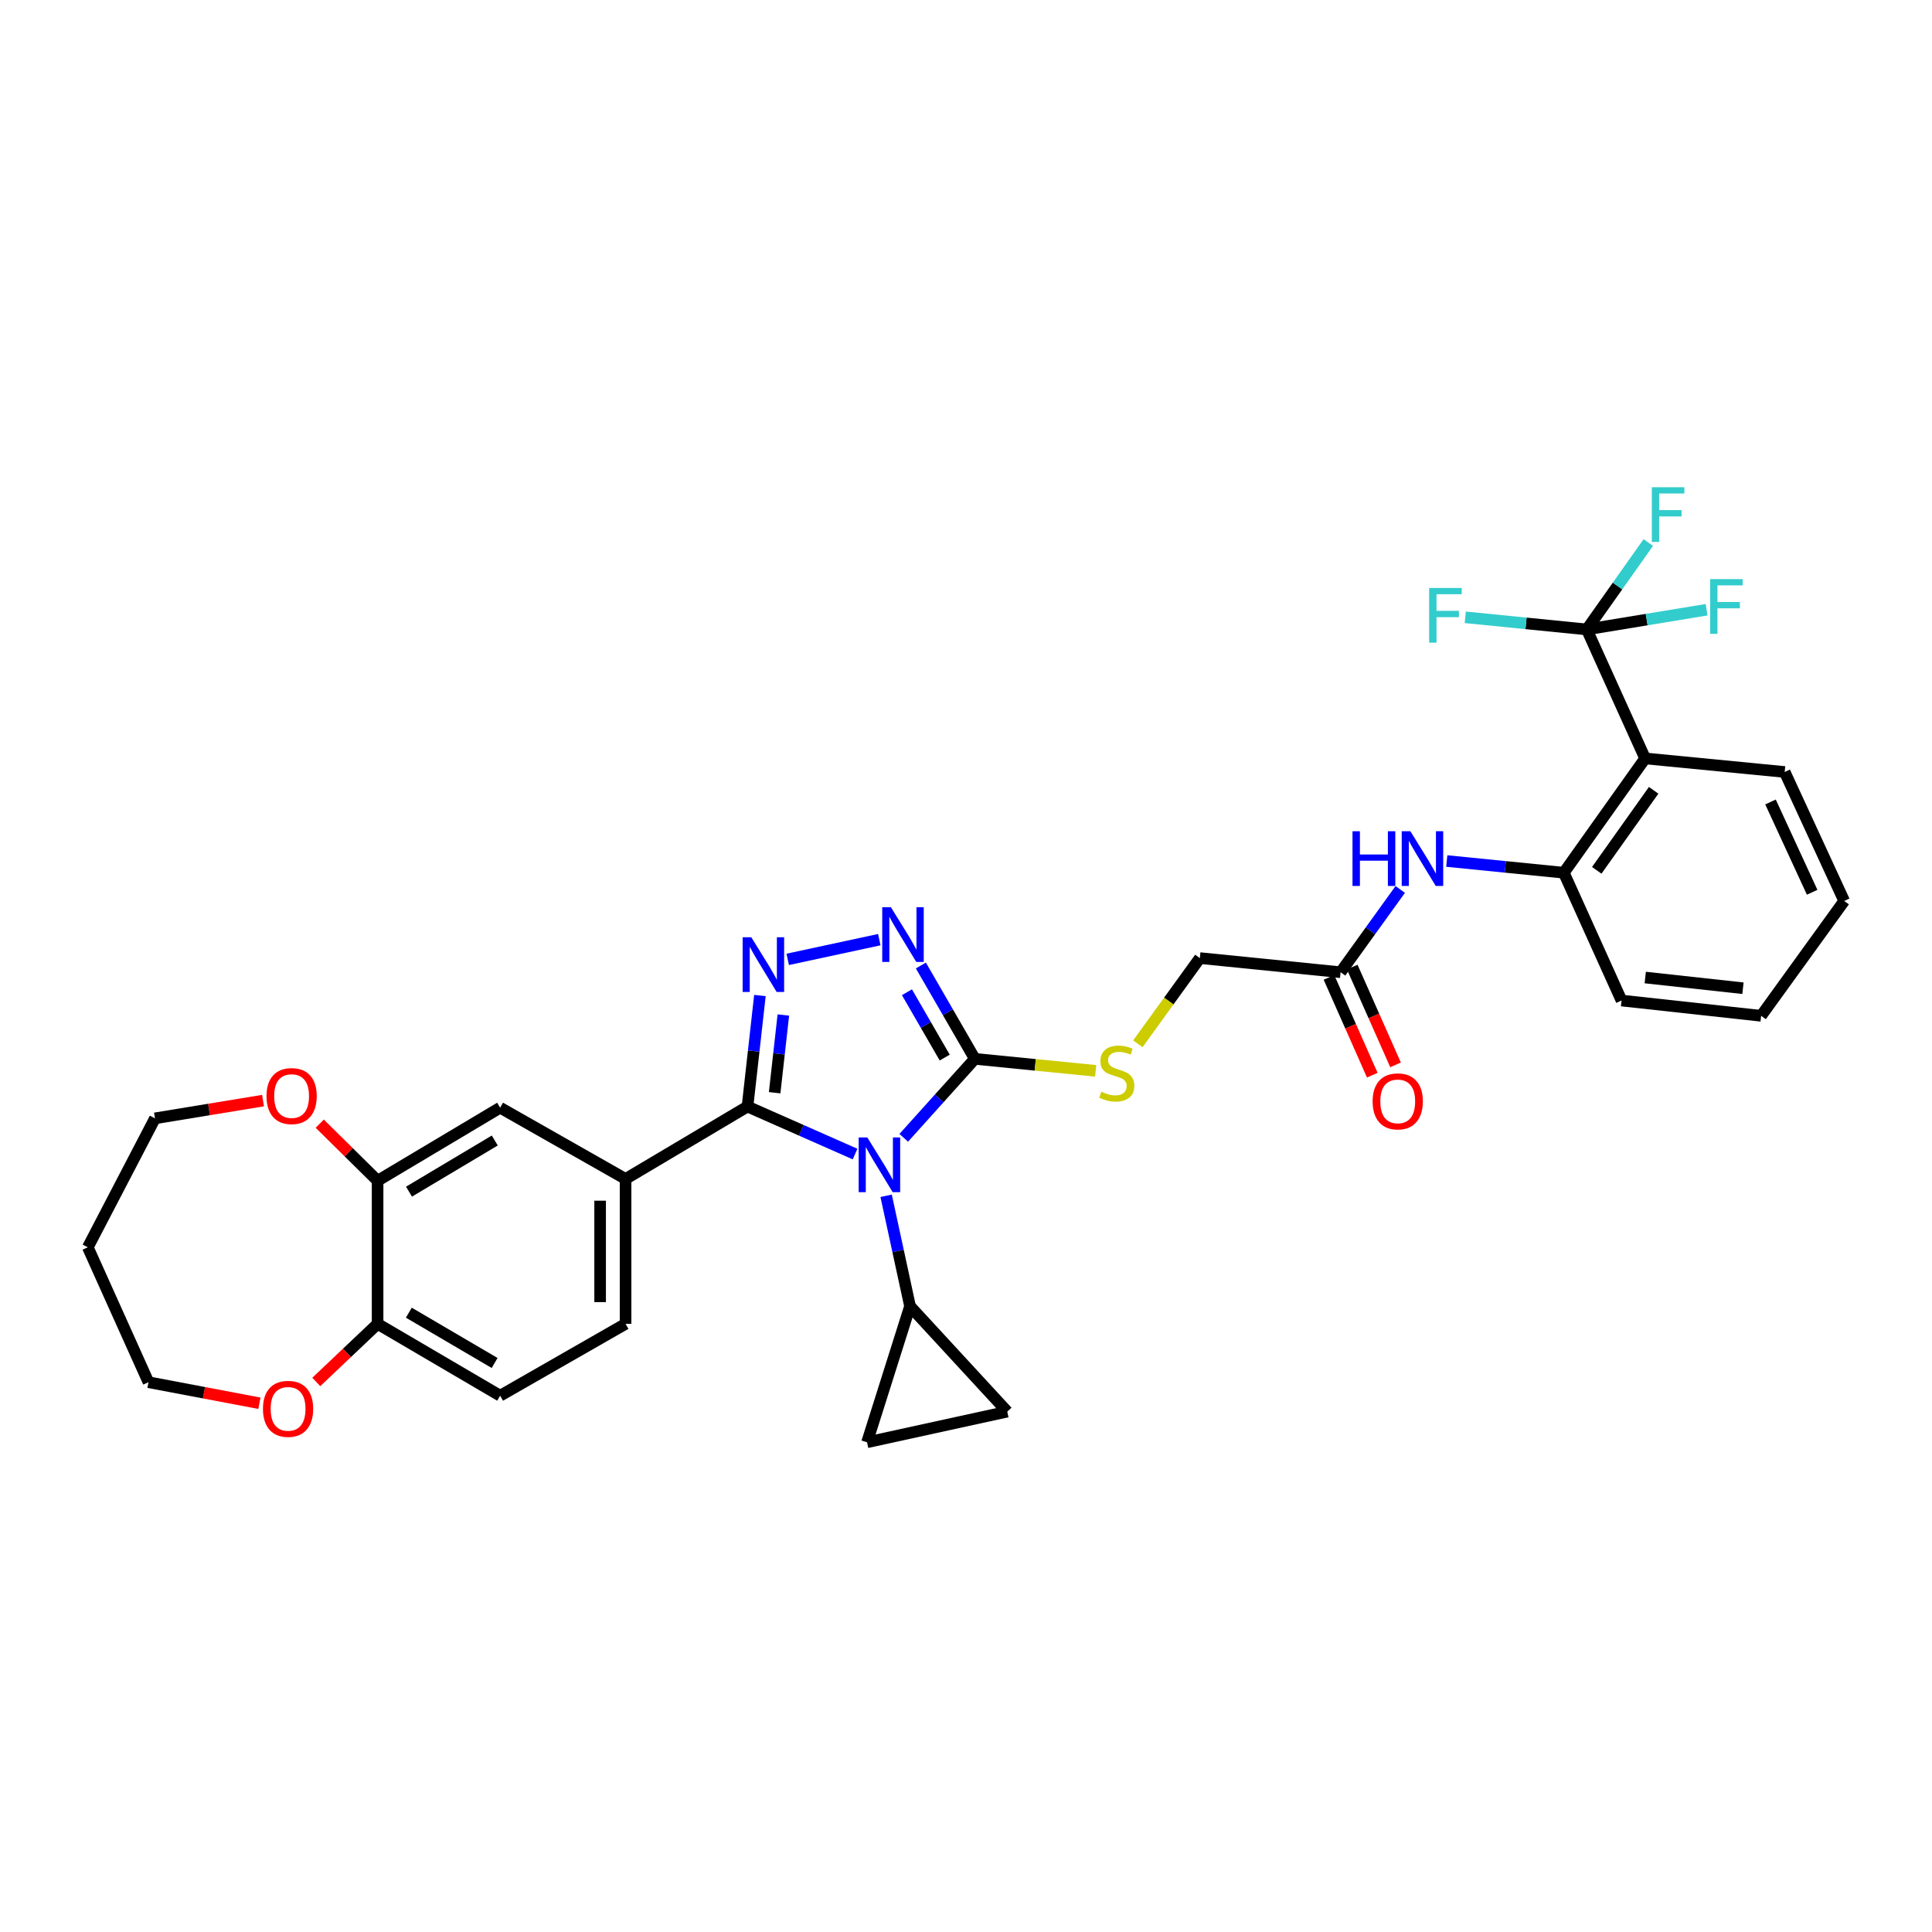 <?xml version='1.0' encoding='iso-8859-1'?>
<svg version='1.1' baseProfile='full'
              xmlns='http://www.w3.org/2000/svg'
                      xmlns:rdkit='http://www.rdkit.org/xml'
                      xmlns:xlink='http://www.w3.org/1999/xlink'
                  xml:space='preserve'
width='1000px' height='1000px' viewBox='0 0 1000 1000'>
<!-- END OF HEADER -->
<rect style='opacity:1.0;fill:#FFFFFF;stroke:none' width='1000' height='1000' x='0' y='0'> </rect>
<path class='bond-0' d='M 442.581,597.341 L 414.742,585.043' style='fill:none;fill-rule:evenodd;stroke:#0000FF;stroke-width:6px;stroke-linecap:butt;stroke-linejoin:miter;stroke-opacity:1' />
<path class='bond-0' d='M 414.742,585.043 L 386.903,572.745' style='fill:none;fill-rule:evenodd;stroke:#000000;stroke-width:6px;stroke-linecap:butt;stroke-linejoin:miter;stroke-opacity:1' />
<path class='bond-2' d='M 467.772,588.932 L 486.173,568.496' style='fill:none;fill-rule:evenodd;stroke:#0000FF;stroke-width:6px;stroke-linecap:butt;stroke-linejoin:miter;stroke-opacity:1' />
<path class='bond-2' d='M 486.173,568.496 L 504.573,548.059' style='fill:none;fill-rule:evenodd;stroke:#000000;stroke-width:6px;stroke-linecap:butt;stroke-linejoin:miter;stroke-opacity:1' />
<path class='bond-6' d='M 458.659,618.942 L 464.847,647.519' style='fill:none;fill-rule:evenodd;stroke:#0000FF;stroke-width:6px;stroke-linecap:butt;stroke-linejoin:miter;stroke-opacity:1' />
<path class='bond-6' d='M 464.847,647.519 L 471.034,676.096' style='fill:none;fill-rule:evenodd;stroke:#000000;stroke-width:6px;stroke-linecap:butt;stroke-linejoin:miter;stroke-opacity:1' />
<path class='bond-1' d='M 386.903,572.745 L 390.119,544.013' style='fill:none;fill-rule:evenodd;stroke:#000000;stroke-width:6px;stroke-linecap:butt;stroke-linejoin:miter;stroke-opacity:1' />
<path class='bond-1' d='M 390.119,544.013 L 393.335,515.282' style='fill:none;fill-rule:evenodd;stroke:#0000FF;stroke-width:6px;stroke-linecap:butt;stroke-linejoin:miter;stroke-opacity:1' />
<path class='bond-1' d='M 400.956,565.59 L 403.207,545.478' style='fill:none;fill-rule:evenodd;stroke:#000000;stroke-width:6px;stroke-linecap:butt;stroke-linejoin:miter;stroke-opacity:1' />
<path class='bond-1' d='M 403.207,545.478 L 405.458,525.366' style='fill:none;fill-rule:evenodd;stroke:#0000FF;stroke-width:6px;stroke-linecap:butt;stroke-linejoin:miter;stroke-opacity:1' />
<path class='bond-7' d='M 386.903,572.745 L 323.792,610.227' style='fill:none;fill-rule:evenodd;stroke:#000000;stroke-width:6px;stroke-linecap:butt;stroke-linejoin:miter;stroke-opacity:1' />
<path class='bond-34' d='M 407.715,496.565 L 455.118,486.366' style='fill:none;fill-rule:evenodd;stroke:#0000FF;stroke-width:6px;stroke-linecap:butt;stroke-linejoin:miter;stroke-opacity:1' />
<path class='bond-3' d='M 504.573,548.059 L 490.608,523.902' style='fill:none;fill-rule:evenodd;stroke:#000000;stroke-width:6px;stroke-linecap:butt;stroke-linejoin:miter;stroke-opacity:1' />
<path class='bond-3' d='M 490.608,523.902 L 476.643,499.744' style='fill:none;fill-rule:evenodd;stroke:#0000FF;stroke-width:6px;stroke-linecap:butt;stroke-linejoin:miter;stroke-opacity:1' />
<path class='bond-3' d='M 488.982,547.403 L 479.206,530.493' style='fill:none;fill-rule:evenodd;stroke:#000000;stroke-width:6px;stroke-linecap:butt;stroke-linejoin:miter;stroke-opacity:1' />
<path class='bond-3' d='M 479.206,530.493 L 469.431,513.582' style='fill:none;fill-rule:evenodd;stroke:#0000FF;stroke-width:6px;stroke-linecap:butt;stroke-linejoin:miter;stroke-opacity:1' />
<path class='bond-12' d='M 504.573,548.059 L 535.842,551.164' style='fill:none;fill-rule:evenodd;stroke:#000000;stroke-width:6px;stroke-linecap:butt;stroke-linejoin:miter;stroke-opacity:1' />
<path class='bond-12' d='M 535.842,551.164 L 567.111,554.269' style='fill:none;fill-rule:evenodd;stroke:#CCCC00;stroke-width:6px;stroke-linecap:butt;stroke-linejoin:miter;stroke-opacity:1' />
<path class='bond-4' d='M 821.321,325.795 L 851.509,392.557' style='fill:none;fill-rule:evenodd;stroke:#000000;stroke-width:6px;stroke-linecap:butt;stroke-linejoin:miter;stroke-opacity:1' />
<path class='bond-22' d='M 821.321,325.795 L 837.239,303.306' style='fill:none;fill-rule:evenodd;stroke:#000000;stroke-width:6px;stroke-linecap:butt;stroke-linejoin:miter;stroke-opacity:1' />
<path class='bond-22' d='M 837.239,303.306 L 853.157,280.817' style='fill:none;fill-rule:evenodd;stroke:#33CCCC;stroke-width:6px;stroke-linecap:butt;stroke-linejoin:miter;stroke-opacity:1' />
<path class='bond-23' d='M 821.321,325.795 L 789.868,322.656' style='fill:none;fill-rule:evenodd;stroke:#000000;stroke-width:6px;stroke-linecap:butt;stroke-linejoin:miter;stroke-opacity:1' />
<path class='bond-23' d='M 789.868,322.656 L 758.416,319.517' style='fill:none;fill-rule:evenodd;stroke:#33CCCC;stroke-width:6px;stroke-linecap:butt;stroke-linejoin:miter;stroke-opacity:1' />
<path class='bond-24' d='M 821.321,325.795 L 852.324,320.693' style='fill:none;fill-rule:evenodd;stroke:#000000;stroke-width:6px;stroke-linecap:butt;stroke-linejoin:miter;stroke-opacity:1' />
<path class='bond-24' d='M 852.324,320.693 L 883.327,315.592' style='fill:none;fill-rule:evenodd;stroke:#33CCCC;stroke-width:6px;stroke-linecap:butt;stroke-linejoin:miter;stroke-opacity:1' />
<path class='bond-5' d='M 851.509,392.557 L 809.432,451.717' style='fill:none;fill-rule:evenodd;stroke:#000000;stroke-width:6px;stroke-linecap:butt;stroke-linejoin:miter;stroke-opacity:1' />
<path class='bond-5' d='M 855.929,409.064 L 826.476,450.476' style='fill:none;fill-rule:evenodd;stroke:#000000;stroke-width:6px;stroke-linecap:butt;stroke-linejoin:miter;stroke-opacity:1' />
<path class='bond-26' d='M 851.509,392.557 L 923.751,399.573' style='fill:none;fill-rule:evenodd;stroke:#000000;stroke-width:6px;stroke-linecap:butt;stroke-linejoin:miter;stroke-opacity:1' />
<path class='bond-10' d='M 471.034,676.096 L 448.778,746.524' style='fill:none;fill-rule:evenodd;stroke:#000000;stroke-width:6px;stroke-linecap:butt;stroke-linejoin:miter;stroke-opacity:1' />
<path class='bond-11' d='M 471.034,676.096 L 521.349,730.654' style='fill:none;fill-rule:evenodd;stroke:#000000;stroke-width:6px;stroke-linecap:butt;stroke-linejoin:miter;stroke-opacity:1' />
<path class='bond-14' d='M 323.792,610.227 L 258.866,573.337' style='fill:none;fill-rule:evenodd;stroke:#000000;stroke-width:6px;stroke-linecap:butt;stroke-linejoin:miter;stroke-opacity:1' />
<path class='bond-18' d='M 323.792,610.227 L 323.792,685.227' style='fill:none;fill-rule:evenodd;stroke:#000000;stroke-width:6px;stroke-linecap:butt;stroke-linejoin:miter;stroke-opacity:1' />
<path class='bond-18' d='M 310.623,621.477 L 310.623,673.977' style='fill:none;fill-rule:evenodd;stroke:#000000;stroke-width:6px;stroke-linecap:butt;stroke-linejoin:miter;stroke-opacity:1' />
<path class='bond-8' d='M 809.432,451.717 L 779.139,448.691' style='fill:none;fill-rule:evenodd;stroke:#000000;stroke-width:6px;stroke-linecap:butt;stroke-linejoin:miter;stroke-opacity:1' />
<path class='bond-8' d='M 779.139,448.691 L 748.846,445.665' style='fill:none;fill-rule:evenodd;stroke:#0000FF;stroke-width:6px;stroke-linecap:butt;stroke-linejoin:miter;stroke-opacity:1' />
<path class='bond-28' d='M 809.432,451.717 L 839.305,517.872' style='fill:none;fill-rule:evenodd;stroke:#000000;stroke-width:6px;stroke-linecap:butt;stroke-linejoin:miter;stroke-opacity:1' />
<path class='bond-9' d='M 724.76,460.38 L 709.326,481.802' style='fill:none;fill-rule:evenodd;stroke:#0000FF;stroke-width:6px;stroke-linecap:butt;stroke-linejoin:miter;stroke-opacity:1' />
<path class='bond-9' d='M 709.326,481.802 L 693.892,503.224' style='fill:none;fill-rule:evenodd;stroke:#000000;stroke-width:6px;stroke-linecap:butt;stroke-linejoin:miter;stroke-opacity:1' />
<path class='bond-33' d='M 448.778,746.524 L 521.349,730.654' style='fill:none;fill-rule:evenodd;stroke:#000000;stroke-width:6px;stroke-linecap:butt;stroke-linejoin:miter;stroke-opacity:1' />
<path class='bond-25' d='M 588.951,540.265 L 604.993,518.086' style='fill:none;fill-rule:evenodd;stroke:#CCCC00;stroke-width:6px;stroke-linecap:butt;stroke-linejoin:miter;stroke-opacity:1' />
<path class='bond-25' d='M 604.993,518.086 L 621.035,495.908' style='fill:none;fill-rule:evenodd;stroke:#000000;stroke-width:6px;stroke-linecap:butt;stroke-linejoin:miter;stroke-opacity:1' />
<path class='bond-13' d='M 195.441,611.156 L 258.866,573.337' style='fill:none;fill-rule:evenodd;stroke:#000000;stroke-width:6px;stroke-linecap:butt;stroke-linejoin:miter;stroke-opacity:1' />
<path class='bond-13' d='M 211.699,616.794 L 256.097,590.322' style='fill:none;fill-rule:evenodd;stroke:#000000;stroke-width:6px;stroke-linecap:butt;stroke-linejoin:miter;stroke-opacity:1' />
<path class='bond-17' d='M 195.441,611.156 L 180.469,596.384' style='fill:none;fill-rule:evenodd;stroke:#000000;stroke-width:6px;stroke-linecap:butt;stroke-linejoin:miter;stroke-opacity:1' />
<path class='bond-17' d='M 180.469,596.384 L 165.498,581.612' style='fill:none;fill-rule:evenodd;stroke:#FF0000;stroke-width:6px;stroke-linecap:butt;stroke-linejoin:miter;stroke-opacity:1' />
<path class='bond-35' d='M 195.441,611.156 L 195.441,685.227' style='fill:none;fill-rule:evenodd;stroke:#000000;stroke-width:6px;stroke-linecap:butt;stroke-linejoin:miter;stroke-opacity:1' />
<path class='bond-15' d='M 693.892,503.224 L 621.035,495.908' style='fill:none;fill-rule:evenodd;stroke:#000000;stroke-width:6px;stroke-linecap:butt;stroke-linejoin:miter;stroke-opacity:1' />
<path class='bond-20' d='M 687.871,505.891 L 699.082,531.2' style='fill:none;fill-rule:evenodd;stroke:#000000;stroke-width:6px;stroke-linecap:butt;stroke-linejoin:miter;stroke-opacity:1' />
<path class='bond-20' d='M 699.082,531.2 L 710.292,556.508' style='fill:none;fill-rule:evenodd;stroke:#FF0000;stroke-width:6px;stroke-linecap:butt;stroke-linejoin:miter;stroke-opacity:1' />
<path class='bond-20' d='M 699.912,500.558 L 711.123,525.866' style='fill:none;fill-rule:evenodd;stroke:#000000;stroke-width:6px;stroke-linecap:butt;stroke-linejoin:miter;stroke-opacity:1' />
<path class='bond-20' d='M 711.123,525.866 L 722.333,551.174' style='fill:none;fill-rule:evenodd;stroke:#FF0000;stroke-width:6px;stroke-linecap:butt;stroke-linejoin:miter;stroke-opacity:1' />
<path class='bond-16' d='M 195.441,685.227 L 258.866,722.416' style='fill:none;fill-rule:evenodd;stroke:#000000;stroke-width:6px;stroke-linecap:butt;stroke-linejoin:miter;stroke-opacity:1' />
<path class='bond-16' d='M 211.616,679.445 L 256.014,705.477' style='fill:none;fill-rule:evenodd;stroke:#000000;stroke-width:6px;stroke-linecap:butt;stroke-linejoin:miter;stroke-opacity:1' />
<path class='bond-19' d='M 195.441,685.227 L 179.571,700.265' style='fill:none;fill-rule:evenodd;stroke:#000000;stroke-width:6px;stroke-linecap:butt;stroke-linejoin:miter;stroke-opacity:1' />
<path class='bond-19' d='M 179.571,700.265 L 163.702,715.302' style='fill:none;fill-rule:evenodd;stroke:#FF0000;stroke-width:6px;stroke-linecap:butt;stroke-linejoin:miter;stroke-opacity:1' />
<path class='bond-29' d='M 136.143,569.671 L 108.179,574.263' style='fill:none;fill-rule:evenodd;stroke:#FF0000;stroke-width:6px;stroke-linecap:butt;stroke-linejoin:miter;stroke-opacity:1' />
<path class='bond-29' d='M 108.179,574.263 L 80.215,578.854' style='fill:none;fill-rule:evenodd;stroke:#000000;stroke-width:6px;stroke-linecap:butt;stroke-linejoin:miter;stroke-opacity:1' />
<path class='bond-21' d='M 323.792,685.227 L 258.866,722.416' style='fill:none;fill-rule:evenodd;stroke:#000000;stroke-width:6px;stroke-linecap:butt;stroke-linejoin:miter;stroke-opacity:1' />
<path class='bond-30' d='M 134.267,726.318 L 105.562,720.874' style='fill:none;fill-rule:evenodd;stroke:#FF0000;stroke-width:6px;stroke-linecap:butt;stroke-linejoin:miter;stroke-opacity:1' />
<path class='bond-30' d='M 105.562,720.874 L 76.856,715.429' style='fill:none;fill-rule:evenodd;stroke:#000000;stroke-width:6px;stroke-linecap:butt;stroke-linejoin:miter;stroke-opacity:1' />
<path class='bond-37' d='M 923.751,399.573 L 954.545,466.335' style='fill:none;fill-rule:evenodd;stroke:#000000;stroke-width:6px;stroke-linecap:butt;stroke-linejoin:miter;stroke-opacity:1' />
<path class='bond-37' d='M 916.411,415.104 L 937.968,461.837' style='fill:none;fill-rule:evenodd;stroke:#000000;stroke-width:6px;stroke-linecap:butt;stroke-linejoin:miter;stroke-opacity:1' />
<path class='bond-27' d='M 45.455,645.601 L 80.215,578.854' style='fill:none;fill-rule:evenodd;stroke:#000000;stroke-width:6px;stroke-linecap:butt;stroke-linejoin:miter;stroke-opacity:1' />
<path class='bond-36' d='M 45.455,645.601 L 76.856,715.429' style='fill:none;fill-rule:evenodd;stroke:#000000;stroke-width:6px;stroke-linecap:butt;stroke-linejoin:miter;stroke-opacity:1' />
<path class='bond-32' d='M 839.305,517.872 L 911.562,525.781' style='fill:none;fill-rule:evenodd;stroke:#000000;stroke-width:6px;stroke-linecap:butt;stroke-linejoin:miter;stroke-opacity:1' />
<path class='bond-32' d='M 851.576,505.967 L 902.156,511.503' style='fill:none;fill-rule:evenodd;stroke:#000000;stroke-width:6px;stroke-linecap:butt;stroke-linejoin:miter;stroke-opacity:1' />
<path class='bond-31' d='M 954.545,466.335 L 911.562,525.781' style='fill:none;fill-rule:evenodd;stroke:#000000;stroke-width:6px;stroke-linecap:butt;stroke-linejoin:miter;stroke-opacity:1' />
<path  class='atom-0' d='M 448.927 588.75
L 458.207 603.75
Q 459.127 605.23, 460.607 607.91
Q 462.087 610.59, 462.167 610.75
L 462.167 588.75
L 465.927 588.75
L 465.927 617.07
L 462.047 617.07
L 452.087 600.67
Q 450.927 598.75, 449.687 596.55
Q 448.487 594.35, 448.127 593.67
L 448.127 617.07
L 444.447 617.07
L 444.447 588.75
L 448.927 588.75
' fill='#0000FF'/>
<path  class='atom-2' d='M 388.867 485.114
L 398.147 500.114
Q 399.067 501.594, 400.547 504.274
Q 402.027 506.954, 402.107 507.114
L 402.107 485.114
L 405.867 485.114
L 405.867 513.434
L 401.987 513.434
L 392.027 497.034
Q 390.867 495.114, 389.627 492.914
Q 388.427 490.714, 388.067 490.034
L 388.067 513.434
L 384.387 513.434
L 384.387 485.114
L 388.867 485.114
' fill='#0000FF'/>
<path  class='atom-4' d='M 461.124 469.566
L 470.404 484.566
Q 471.324 486.046, 472.804 488.726
Q 474.284 491.406, 474.364 491.566
L 474.364 469.566
L 478.124 469.566
L 478.124 497.886
L 474.244 497.886
L 464.284 481.486
Q 463.124 479.566, 461.884 477.366
Q 460.684 475.166, 460.324 474.486
L 460.324 497.886
L 456.644 497.886
L 456.644 469.566
L 461.124 469.566
' fill='#0000FF'/>
<path  class='atom-10' d='M 700.048 430.248
L 703.888 430.248
L 703.888 442.288
L 718.368 442.288
L 718.368 430.248
L 722.208 430.248
L 722.208 458.568
L 718.368 458.568
L 718.368 445.488
L 703.888 445.488
L 703.888 458.568
L 700.048 458.568
L 700.048 430.248
' fill='#0000FF'/>
<path  class='atom-10' d='M 730.008 430.248
L 739.288 445.248
Q 740.208 446.728, 741.688 449.408
Q 743.168 452.088, 743.248 452.248
L 743.248 430.248
L 747.008 430.248
L 747.008 458.568
L 743.128 458.568
L 733.168 442.168
Q 732.008 440.248, 730.768 438.048
Q 729.568 435.848, 729.208 435.168
L 729.208 458.568
L 725.528 458.568
L 725.528 430.248
L 730.008 430.248
' fill='#0000FF'/>
<path  class='atom-13' d='M 570.037 565.074
Q 570.357 565.194, 571.677 565.754
Q 572.997 566.314, 574.437 566.674
Q 575.917 566.994, 577.357 566.994
Q 580.037 566.994, 581.597 565.714
Q 583.157 564.394, 583.157 562.114
Q 583.157 560.554, 582.357 559.594
Q 581.597 558.634, 580.397 558.114
Q 579.197 557.594, 577.197 556.994
Q 574.677 556.234, 573.157 555.514
Q 571.677 554.794, 570.597 553.274
Q 569.557 551.754, 569.557 549.194
Q 569.557 545.634, 571.957 543.434
Q 574.397 541.234, 579.197 541.234
Q 582.477 541.234, 586.197 542.794
L 585.277 545.874
Q 581.877 544.474, 579.317 544.474
Q 576.557 544.474, 575.037 545.634
Q 573.517 546.754, 573.557 548.714
Q 573.557 550.234, 574.317 551.154
Q 575.117 552.074, 576.237 552.594
Q 577.397 553.114, 579.317 553.714
Q 581.877 554.514, 583.397 555.314
Q 584.917 556.114, 585.997 557.754
Q 587.117 559.354, 587.117 562.114
Q 587.117 566.034, 584.477 568.154
Q 581.877 570.234, 577.517 570.234
Q 574.997 570.234, 573.077 569.674
Q 571.197 569.154, 568.957 568.234
L 570.037 565.074
' fill='#CCCC00'/>
<path  class='atom-18' d='M 137.935 567.323
Q 137.935 560.523, 141.295 556.723
Q 144.655 552.923, 150.935 552.923
Q 157.215 552.923, 160.575 556.723
Q 163.935 560.523, 163.935 567.323
Q 163.935 574.203, 160.535 578.123
Q 157.135 582.003, 150.935 582.003
Q 144.695 582.003, 141.295 578.123
Q 137.935 574.243, 137.935 567.323
M 150.935 578.803
Q 155.255 578.803, 157.575 575.923
Q 159.935 573.003, 159.935 567.323
Q 159.935 561.763, 157.575 558.963
Q 155.255 556.123, 150.935 556.123
Q 146.615 556.123, 144.255 558.923
Q 141.935 561.723, 141.935 567.323
Q 141.935 573.043, 144.255 575.923
Q 146.615 578.803, 150.935 578.803
' fill='#FF0000'/>
<path  class='atom-20' d='M 136.106 729.213
Q 136.106 722.413, 139.466 718.613
Q 142.826 714.813, 149.106 714.813
Q 155.386 714.813, 158.746 718.613
Q 162.106 722.413, 162.106 729.213
Q 162.106 736.093, 158.706 740.013
Q 155.306 743.893, 149.106 743.893
Q 142.866 743.893, 139.466 740.013
Q 136.106 736.133, 136.106 729.213
M 149.106 740.693
Q 153.426 740.693, 155.746 737.813
Q 158.106 734.893, 158.106 729.213
Q 158.106 723.653, 155.746 720.853
Q 153.426 718.013, 149.106 718.013
Q 144.786 718.013, 142.426 720.813
Q 140.106 723.613, 140.106 729.213
Q 140.106 734.933, 142.426 737.813
Q 144.786 740.693, 149.106 740.693
' fill='#FF0000'/>
<path  class='atom-21' d='M 710.465 570.067
Q 710.465 563.267, 713.825 559.467
Q 717.185 555.667, 723.465 555.667
Q 729.745 555.667, 733.105 559.467
Q 736.465 563.267, 736.465 570.067
Q 736.465 576.947, 733.065 580.867
Q 729.665 584.747, 723.465 584.747
Q 717.225 584.747, 713.825 580.867
Q 710.465 576.987, 710.465 570.067
M 723.465 581.547
Q 727.785 581.547, 730.105 578.667
Q 732.465 575.747, 732.465 570.067
Q 732.465 564.507, 730.105 561.707
Q 727.785 558.867, 723.465 558.867
Q 719.145 558.867, 716.785 561.667
Q 714.465 564.467, 714.465 570.067
Q 714.465 575.787, 716.785 578.667
Q 719.145 581.547, 723.465 581.547
' fill='#FF0000'/>
<path  class='atom-23' d='M 854.978 252.189
L 871.818 252.189
L 871.818 255.429
L 858.778 255.429
L 858.778 264.029
L 870.378 264.029
L 870.378 267.309
L 858.778 267.309
L 858.778 280.509
L 854.978 280.509
L 854.978 252.189
' fill='#33CCCC'/>
<path  class='atom-24' d='M 739.737 304.333
L 756.577 304.333
L 756.577 307.573
L 743.537 307.573
L 743.537 316.173
L 755.137 316.173
L 755.137 319.453
L 743.537 319.453
L 743.537 332.653
L 739.737 332.653
L 739.737 304.333
' fill='#33CCCC'/>
<path  class='atom-25' d='M 885.158 299.746
L 901.998 299.746
L 901.998 302.986
L 888.958 302.986
L 888.958 311.586
L 900.558 311.586
L 900.558 314.866
L 888.958 314.866
L 888.958 328.066
L 885.158 328.066
L 885.158 299.746
' fill='#33CCCC'/>
</svg>
